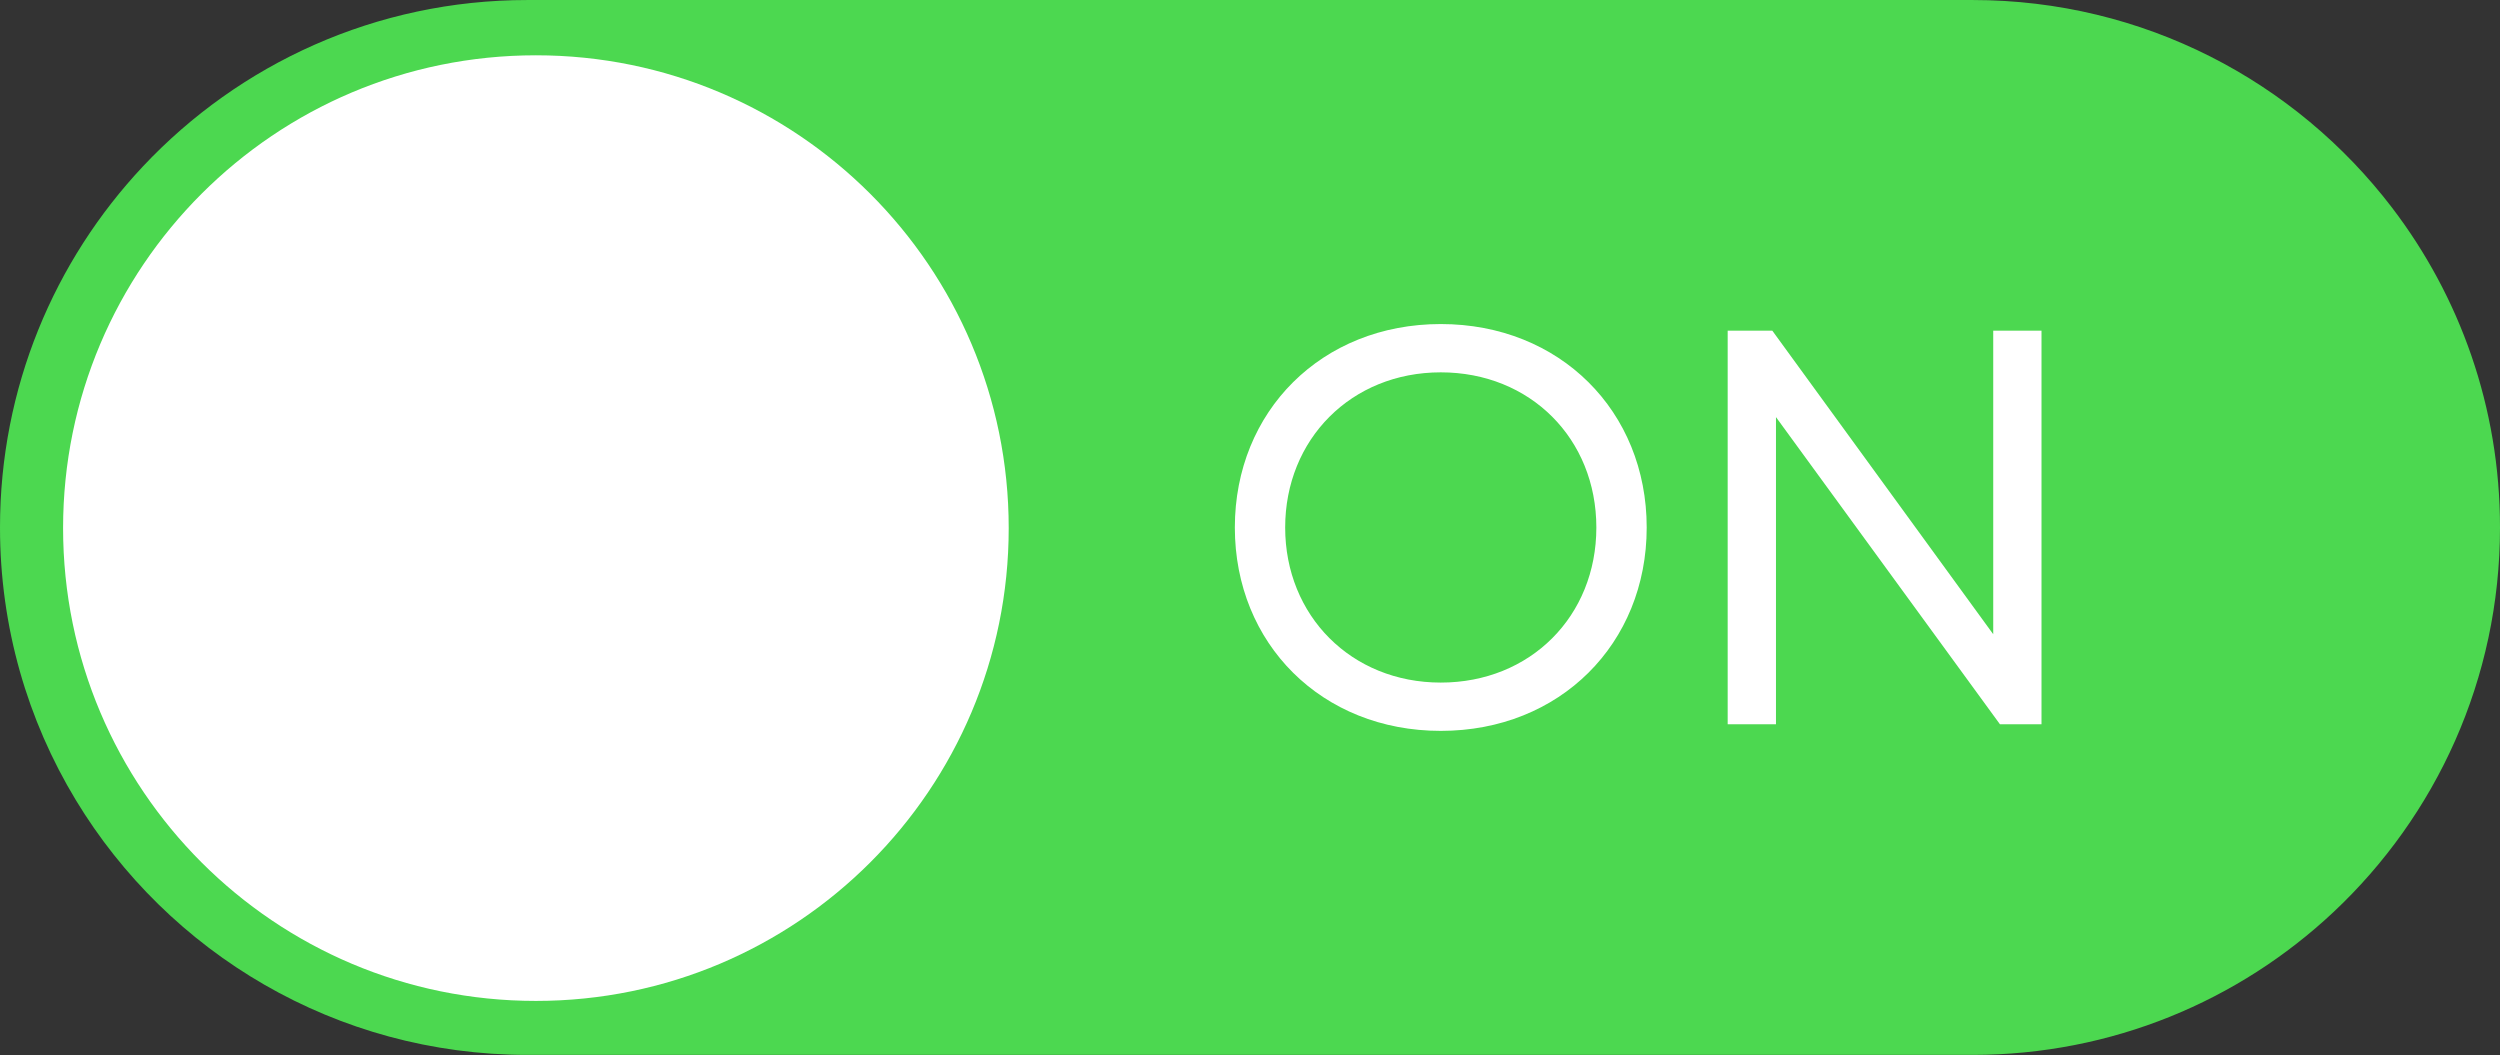 <?xml version="1.0" encoding="UTF-8"?><svg xmlns="http://www.w3.org/2000/svg" xmlns:xlink="http://www.w3.org/1999/xlink" height="211.0" preserveAspectRatio="xMidYMid meet" version="1.0" viewBox="0.0 0.0 500.0 211.0" width="500.0" zoomAndPan="magnify"><rect x="0.0" y="0.0" width="500.0" height="211.0" fill="#333333" stroke="none"/><g><g id="change1_1"><path d="M 394.512 210.98 L 105.488 210.98 C 67.176 210.98 33.633 190.555 15.156 160 C 5.535 144.094 0 125.438 0 105.492 C 0 77.547 10.863 52.145 28.598 33.27 C 47.844 12.789 75.172 0.004 105.488 0.004 L 394.512 0.004 C 428.727 0.004 459.137 16.289 478.41 41.535 C 491.953 59.277 500 81.445 500 105.492 C 500 135.84 487.184 163.195 466.672 182.438 C 447.805 200.141 422.422 210.98 394.512 210.98" fill="#4cd850"/></g><g id="change2_1"><path d="M 201.742 105.621 C 201.742 157.848 159.406 200.184 107.18 200.184 C 54.953 200.184 12.617 157.848 12.617 105.621 C 12.617 53.395 54.953 11.059 107.18 11.059 C 159.406 11.059 201.742 53.395 201.742 105.621" fill="#fff"/></g><g id="change2_2"><path d="M 319.27 105.504 C 319.27 87.742 306.055 74.469 288.152 74.469 C 270.254 74.469 257.035 87.855 257.035 105.504 C 257.035 123.137 270.254 136.516 288.152 136.516 C 306.055 136.516 319.27 123.25 319.27 105.504 Z M 246.969 105.5 C 246.969 82.246 264.336 64.809 288.152 64.809 C 311.973 64.809 329.34 82.234 329.34 105.5 C 329.34 128.758 311.973 146.176 288.152 146.176 C 264.336 146.176 246.969 128.746 246.969 105.5" fill="#fff"/></g><g id="change2_3"><path d="M 408.301 66.137 L 408.301 144.848 L 399.984 144.848 L 355.195 83.422 L 355.195 144.848 L 345.535 144.848 L 345.535 66.137 L 354.465 66.137 L 398.645 126.848 L 398.645 66.137 L 408.301 66.137" fill="#fff"/></g></g></svg>
